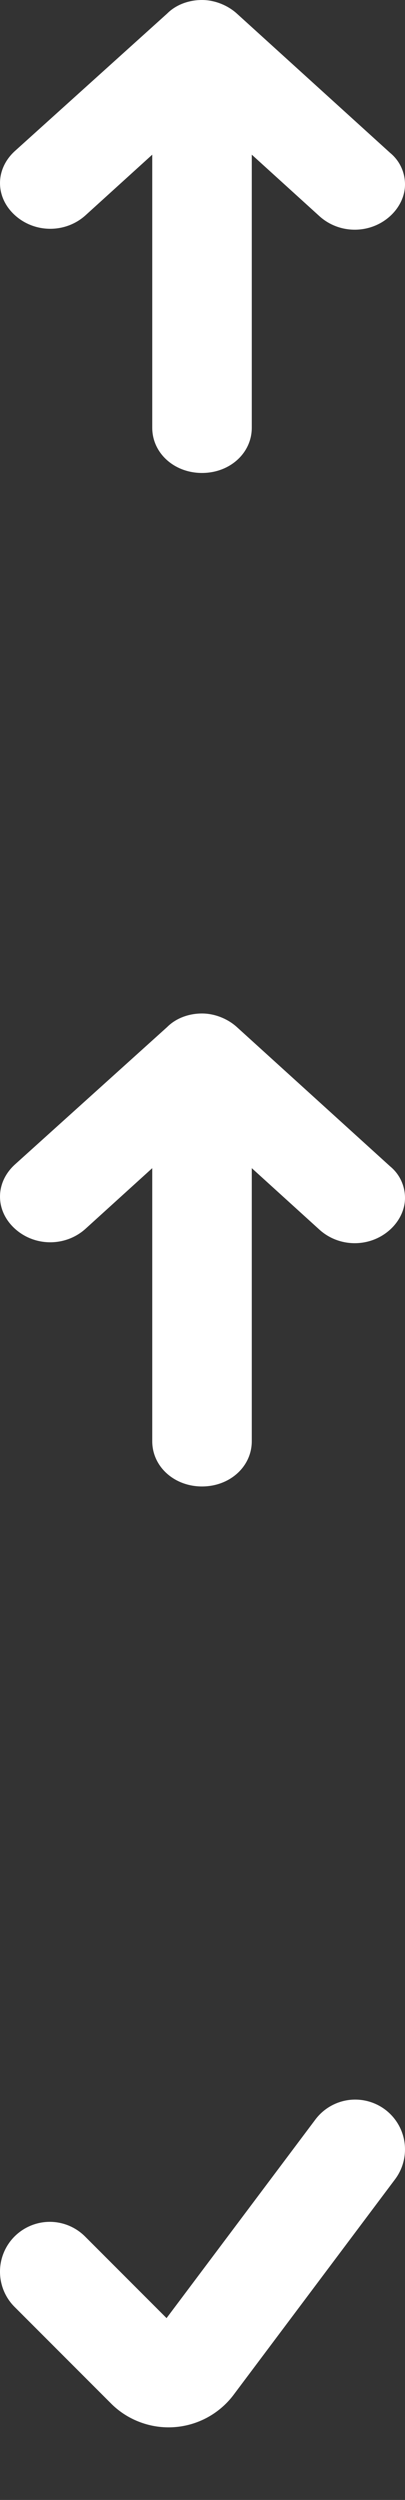 <svg width="12" height="74" viewBox="0 0 12 74" fill="none" xmlns="http://www.w3.org/2000/svg">
<rect x="0" y="0" width="12" height="74" fill="#333333" stroke="none"/>
<path d="M0.442 4.47C-0.147 5.006 -0.147 5.835 0.442 6.371C1.032 6.906 1.946 6.906 2.536 6.371L4.511 4.578V12.662C4.511 13.411 5.16 14 5.985 14C6.811 14 7.46 13.411 7.46 12.662V4.578L9.464 6.398C10.054 6.933 10.968 6.933 11.558 6.398C11.853 6.13 12 5.782 12 5.461C12 5.113 11.852 4.765 11.558 4.524L7.017 0.401C6.752 0.161 6.369 0 5.985 0C5.602 0 5.219 0.134 4.953 0.401L0.442 4.47Z" fill="white"/>
<path d="M0.442 34.47C-0.147 35.006 -0.147 35.836 0.442 36.371C1.032 36.906 1.946 36.906 2.536 36.371L4.511 34.578V42.662C4.511 43.411 5.16 44 5.985 44C6.811 44 7.46 43.411 7.46 42.662V34.578L9.464 36.398C10.054 36.933 10.968 36.933 11.558 36.398C11.853 36.13 12 35.782 12 35.461C12 35.113 11.852 34.765 11.558 34.524L7.017 30.401C6.752 30.161 6.369 30 5.985 30C5.602 30 5.219 30.134 4.953 30.401L0.442 34.47Z" fill="white"/>
<path d="M11.41 62.444C11.097 62.21 10.704 62.109 10.316 62.164C9.929 62.22 9.58 62.426 9.345 62.739L4.935 68.618L2.518 66.2C2.241 65.924 1.866 65.768 1.475 65.768C1.084 65.768 0.709 65.924 0.432 66.2C0.155 66.477 0 66.852 0 67.243C0 67.634 0.155 68.01 0.432 68.286L3.314 71.169C3.557 71.406 3.848 71.588 4.167 71.704C4.486 71.821 4.826 71.869 5.165 71.845C5.504 71.821 5.834 71.725 6.133 71.565C6.432 71.404 6.694 71.183 6.902 70.914L11.705 64.509C11.94 64.196 12.04 63.802 11.985 63.415C11.93 63.028 11.723 62.679 11.41 62.444Z" fill="white"/>
</svg>
